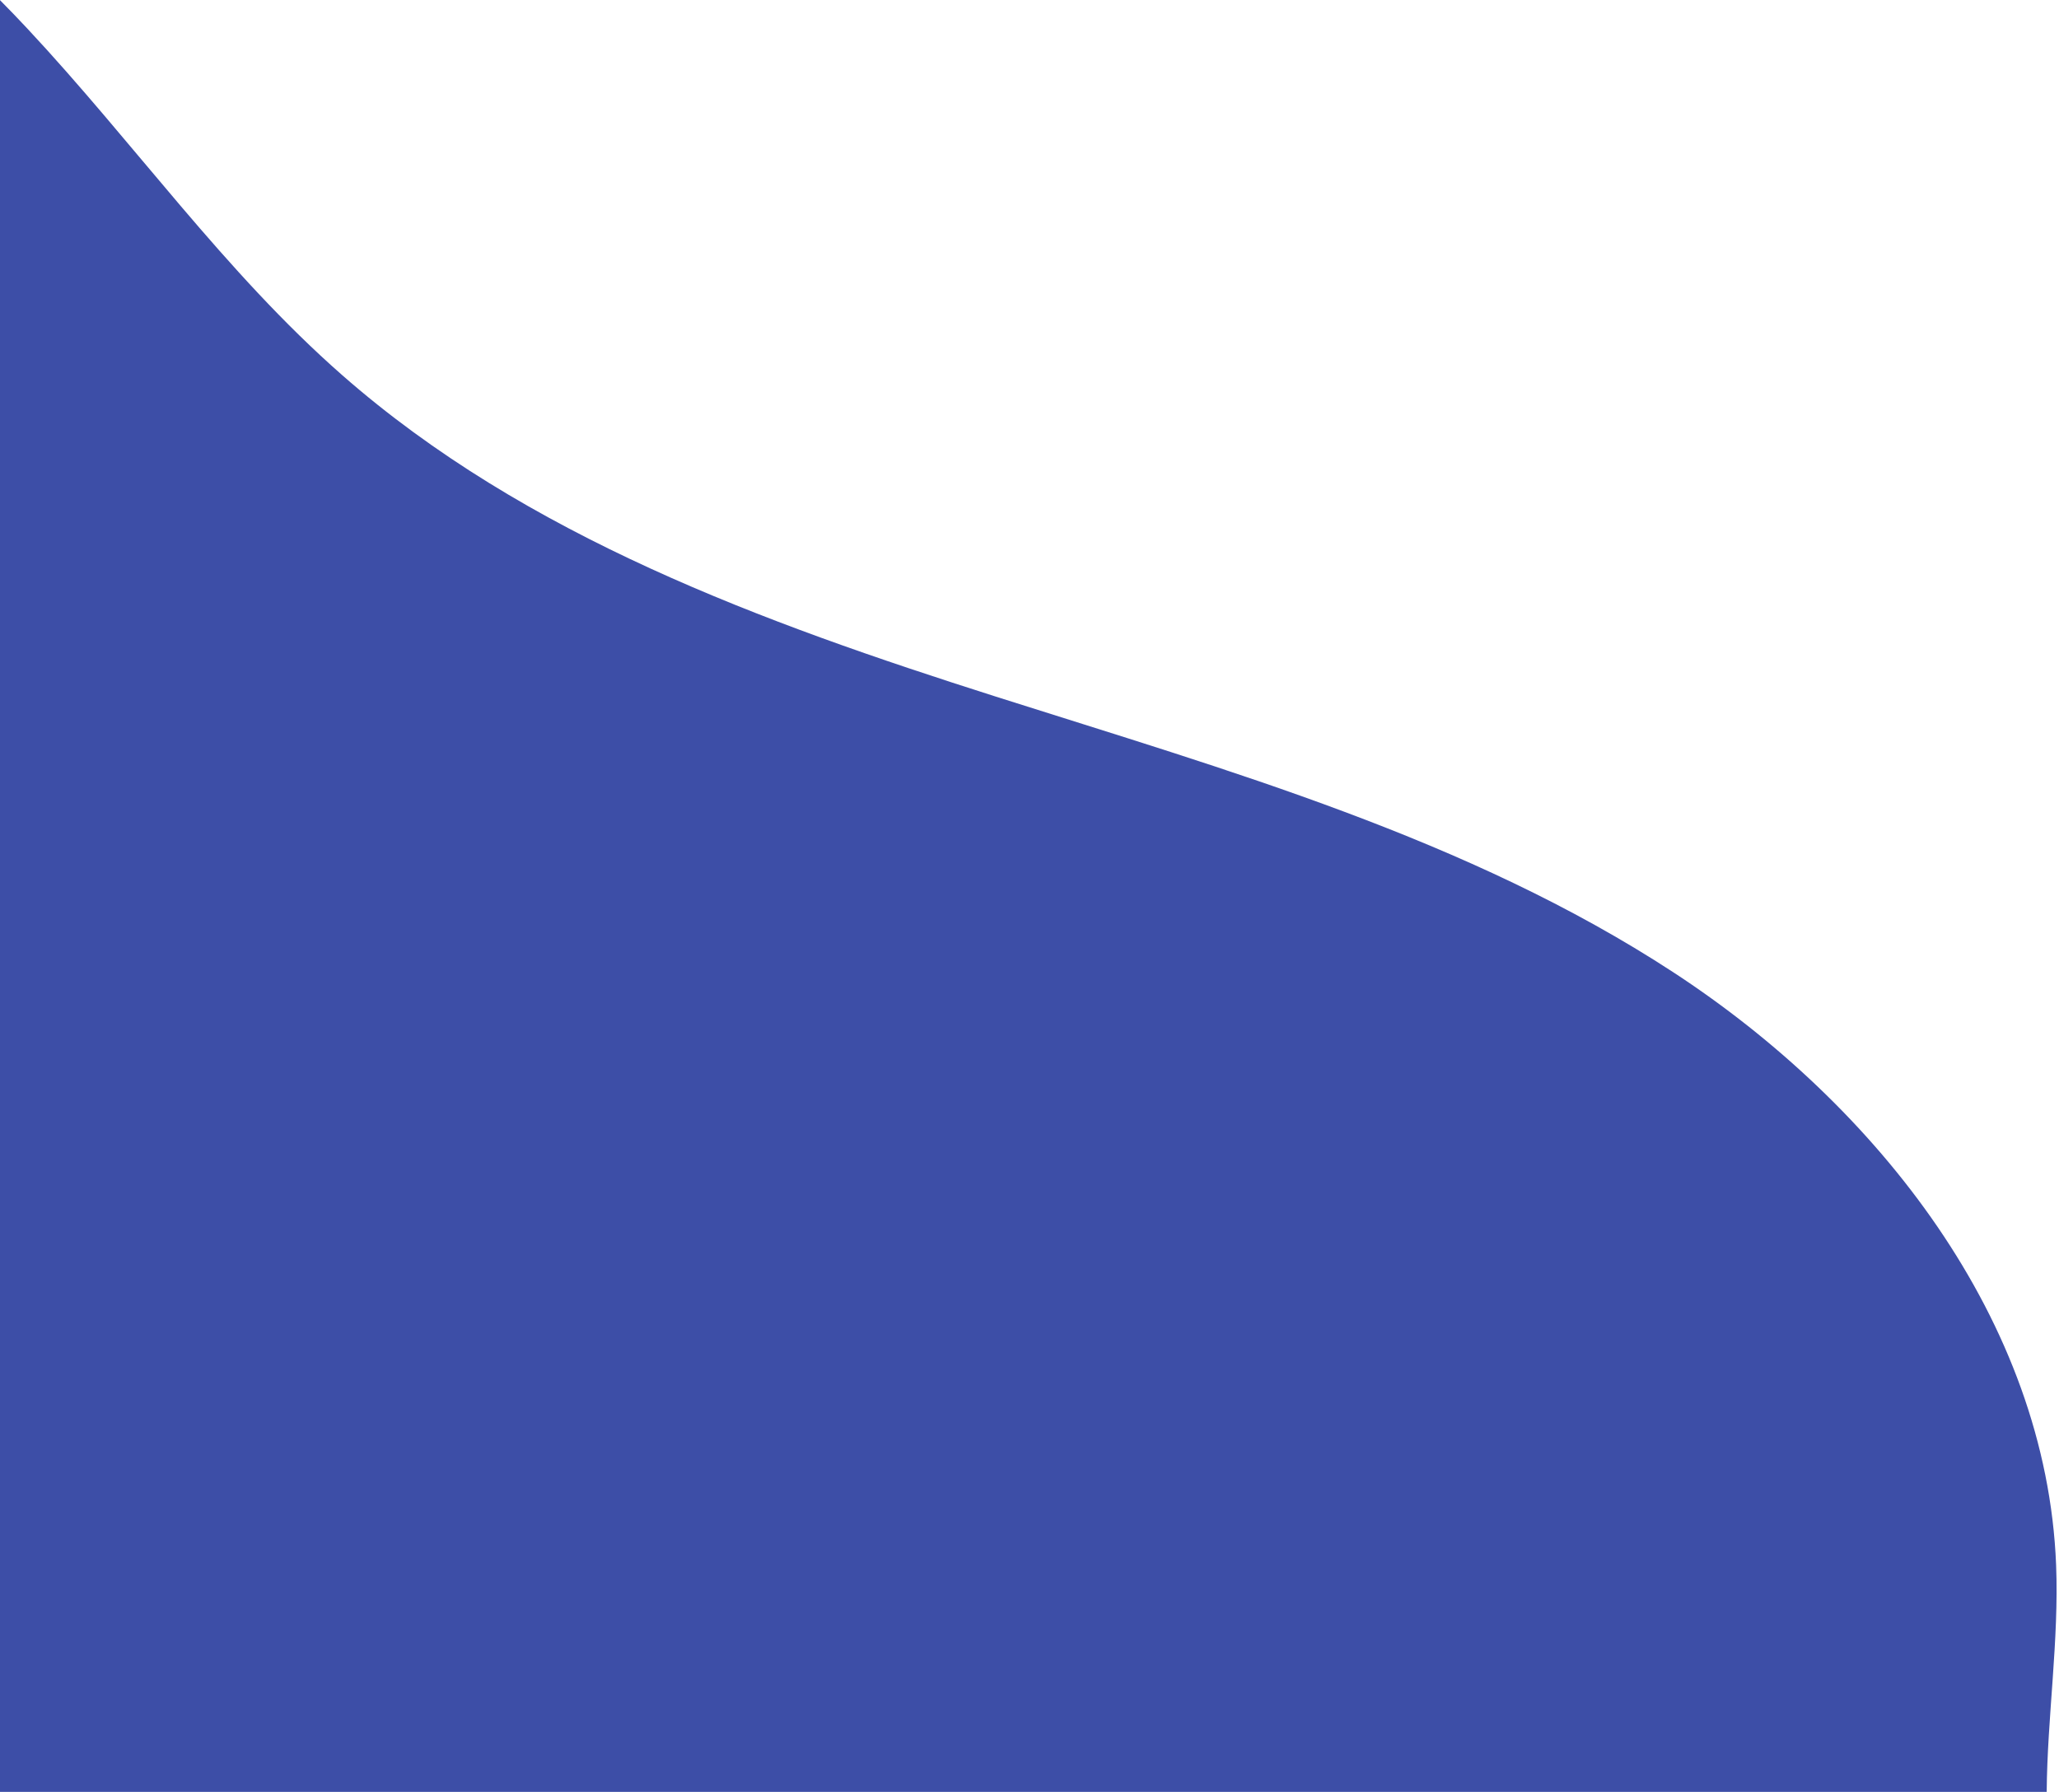 <?xml version="1.0" encoding="UTF-8" standalone="no"?><svg xmlns="http://www.w3.org/2000/svg" xmlns:xlink="http://www.w3.org/1999/xlink" fill="#000000" height="657.9" id="Text" preserveAspectRatio="xMidYMid meet" version="1.1" viewBox="122.5 171.0 755.9 657.9" width="755.9" x="0" xml:space="preserve" y="0" zoomAndPan="magnify"><g id="change1_1"><path d="M873.88,828.95H122.49v-657.9c3.37,3.4,6.69,6.83,9.93,10.31c39.2,41.92,72.53,89.49,115.68,127.35 c67.48,59.23,154.36,90.79,239.92,118.03c85.54,27.22,173.48,52.07,248.66,101.15c75.17,49.1,137.12,128.01,140.66,217.73 C878.42,773.2,874.09,801.42,873.88,828.95z" fill="#3d4ea7"/></g></svg>
